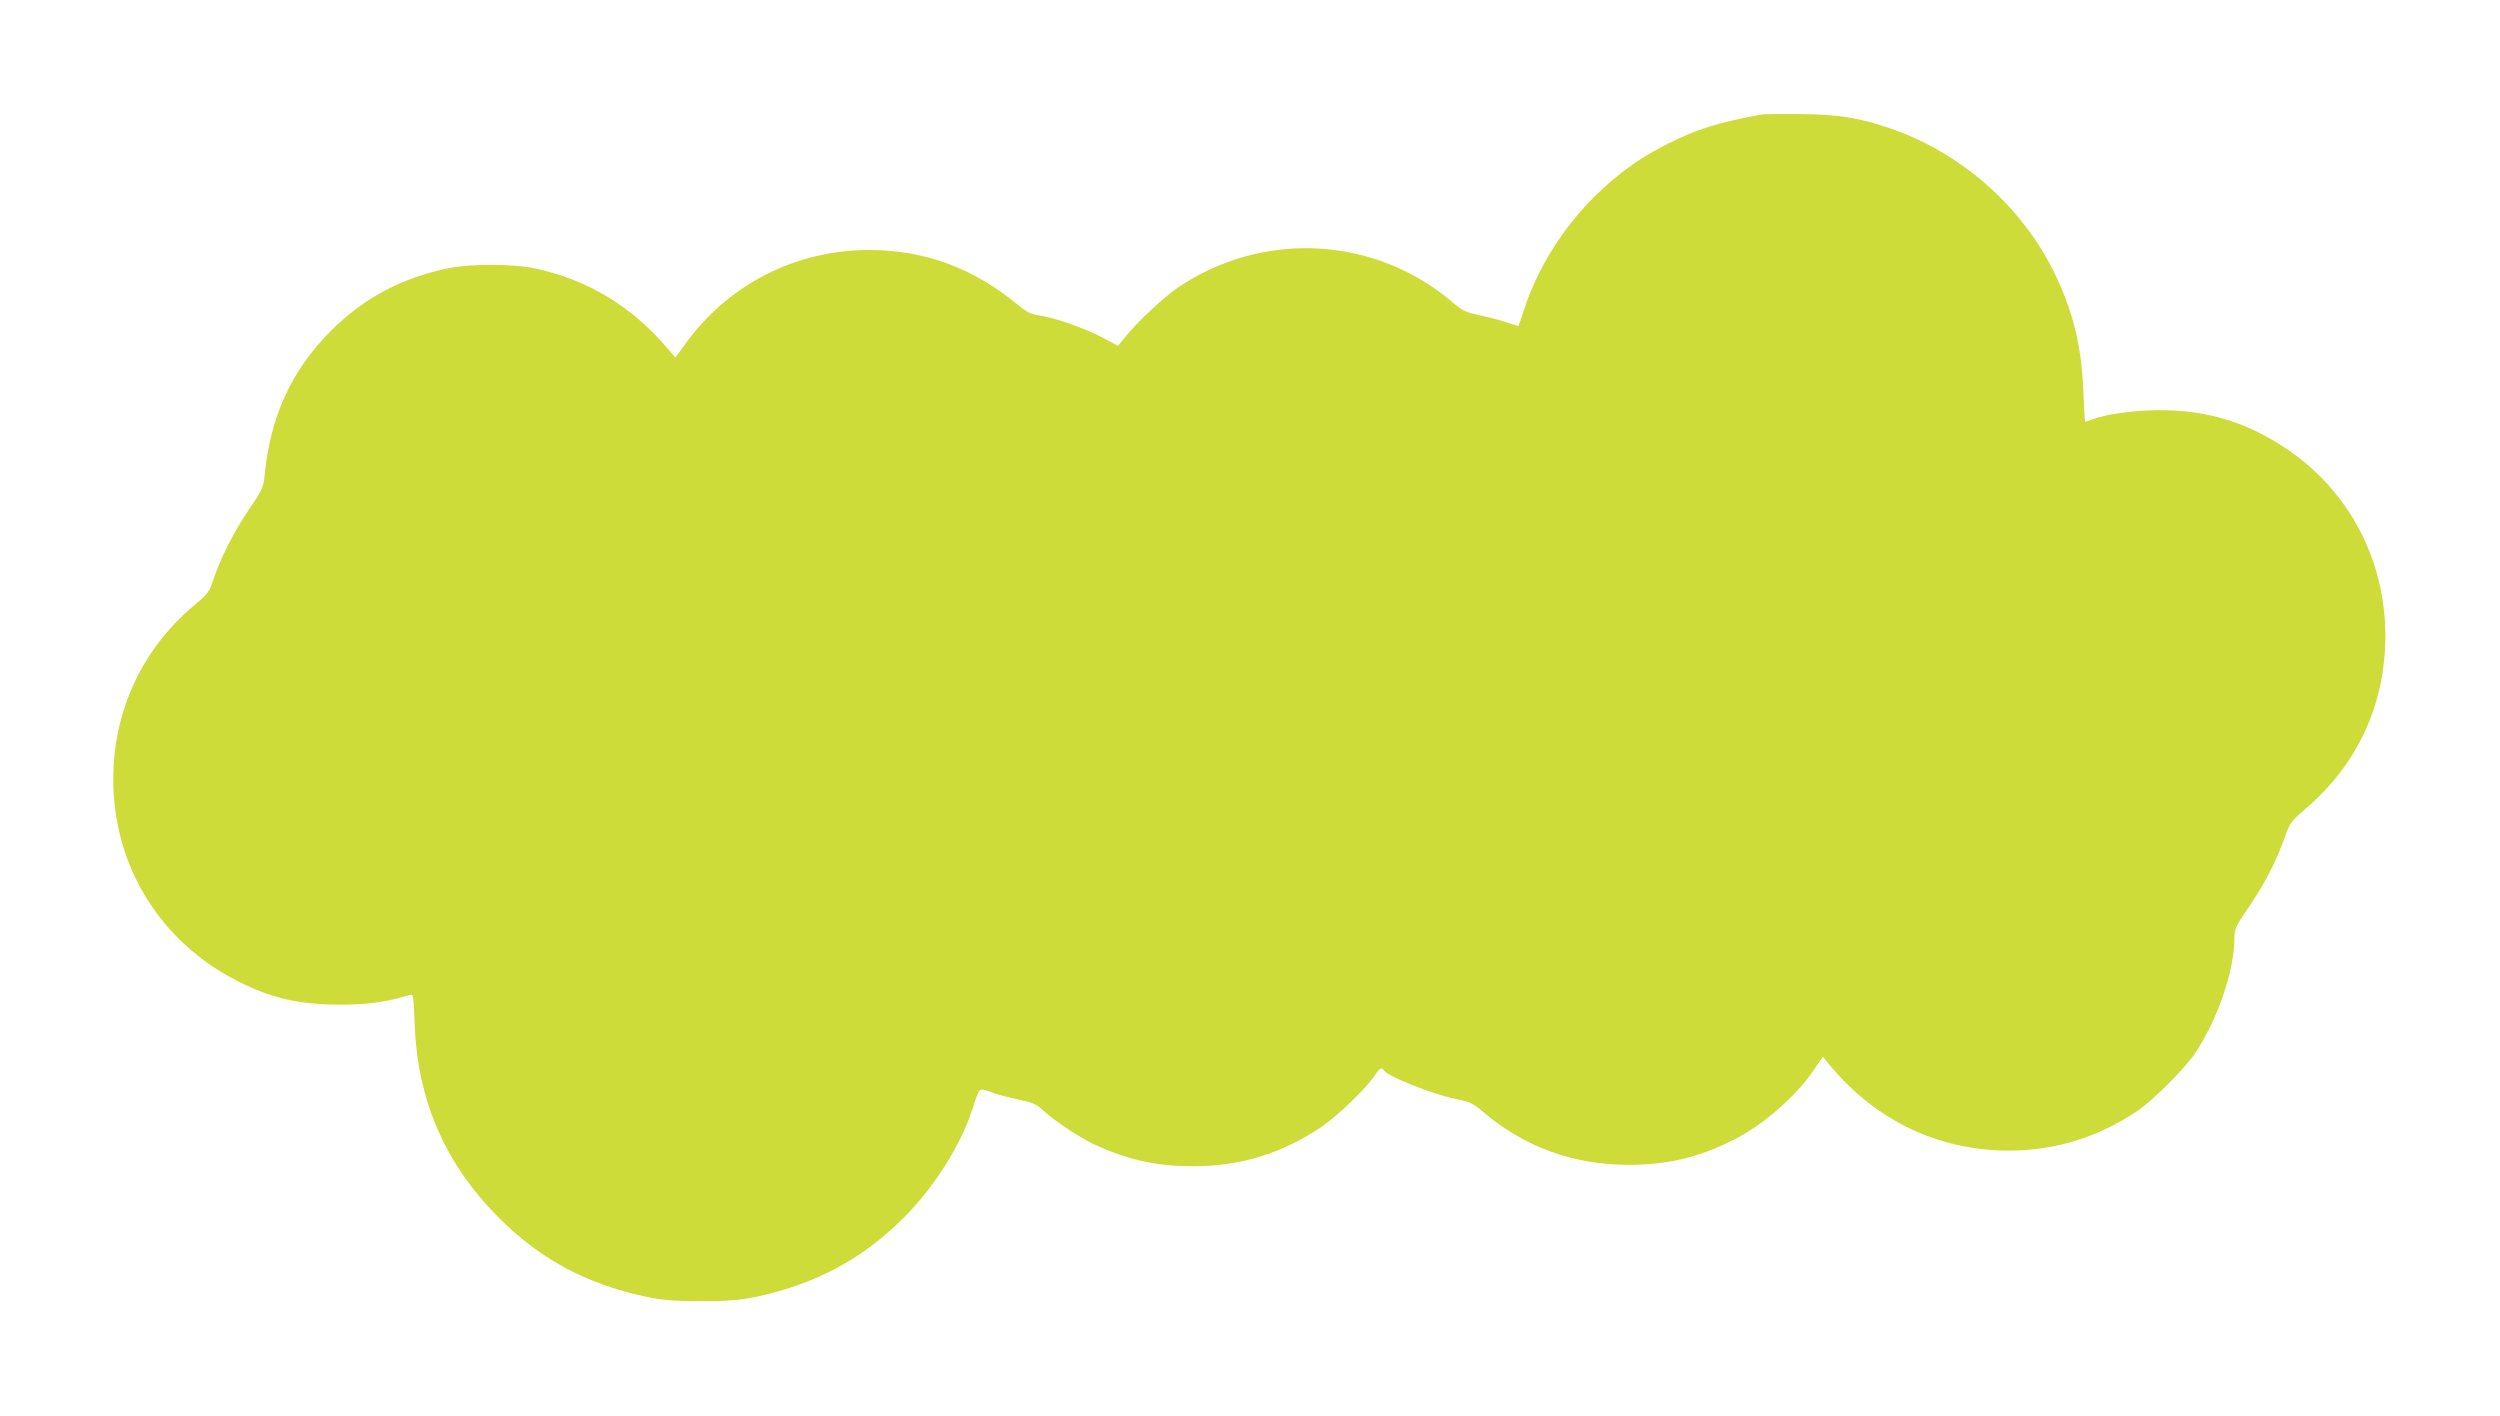<?xml version="1.0" standalone="no"?>
<!DOCTYPE svg PUBLIC "-//W3C//DTD SVG 20010904//EN"
 "http://www.w3.org/TR/2001/REC-SVG-20010904/DTD/svg10.dtd">
<svg version="1.0" xmlns="http://www.w3.org/2000/svg"
 width="1280pt" height="725pt" viewBox="0 0 1280 725"
 preserveAspectRatio="xMidYMid meet">
<g transform="translate(0,725) scale(0.1,-0.1)"
fill="#cddc39" stroke="none">
<path d="M9020 6664 c-222 -41 -330 -75 -475 -147 -148 -73 -266 -159 -385
-277 -161 -162 -288 -365 -355 -570 -15 -47 -29 -86 -30 -88 -2 -2 -28 6 -59
17 -32 11 -94 27 -139 37 -71 14 -88 22 -137 64 -399 341 -971 373 -1409 78
-74 -51 -209 -177 -272 -256 l-35 -43 -76 41 c-89 48 -250 104 -326 115 -43 6
-64 16 -110 54 -229 189 -477 281 -762 281 -375 0 -719 -175 -939 -478 l-53
-73 -41 48 c-184 216 -410 352 -679 409 -113 24 -333 24 -446 0 -240 -51 -429
-152 -598 -320 -202 -203 -310 -439 -339 -738 -6 -63 -11 -75 -80 -176 -78
-115 -149 -255 -184 -363 -19 -59 -28 -71 -92 -124 -270 -225 -419 -543 -419
-895 0 -445 241 -834 640 -1035 172 -87 317 -119 525 -119 141 1 224 12 351
49 21 6 21 3 27 -147 14 -390 154 -713 427 -989 216 -217 453 -344 765 -410
80 -16 136 -21 275 -21 139 0 195 5 275 21 308 65 548 193 761 405 159 160
292 370 354 561 36 111 31 106 92 84 28 -11 91 -28 140 -38 76 -16 94 -24 131
-58 61 -56 187 -139 265 -175 175 -79 314 -109 502 -109 243 0 453 65 657 202
79 54 229 198 270 260 26 40 37 47 48 29 19 -31 246 -121 365 -146 75 -15 91
-22 140 -64 213 -182 463 -274 750 -274 197 0 356 38 530 125 153 75 323 223
417 361 l46 68 35 -43 c234 -283 555 -437 914 -438 238 -1 461 68 663 204 77
52 240 215 292 292 116 172 203 424 203 590 0 49 5 60 74 161 84 125 140 233
182 352 28 79 33 86 106 149 269 229 411 537 411 888 0 389 -187 743 -506 957
-204 137 -405 198 -652 198 -128 0 -272 -20 -348 -49 -16 -6 -30 -11 -31 -11
-2 0 -6 69 -9 153 -9 239 -55 423 -156 625 -168 334 -476 602 -831 724 -160
55 -259 71 -455 74 -99 1 -191 0 -205 -2z"/>
</g>
</svg>
